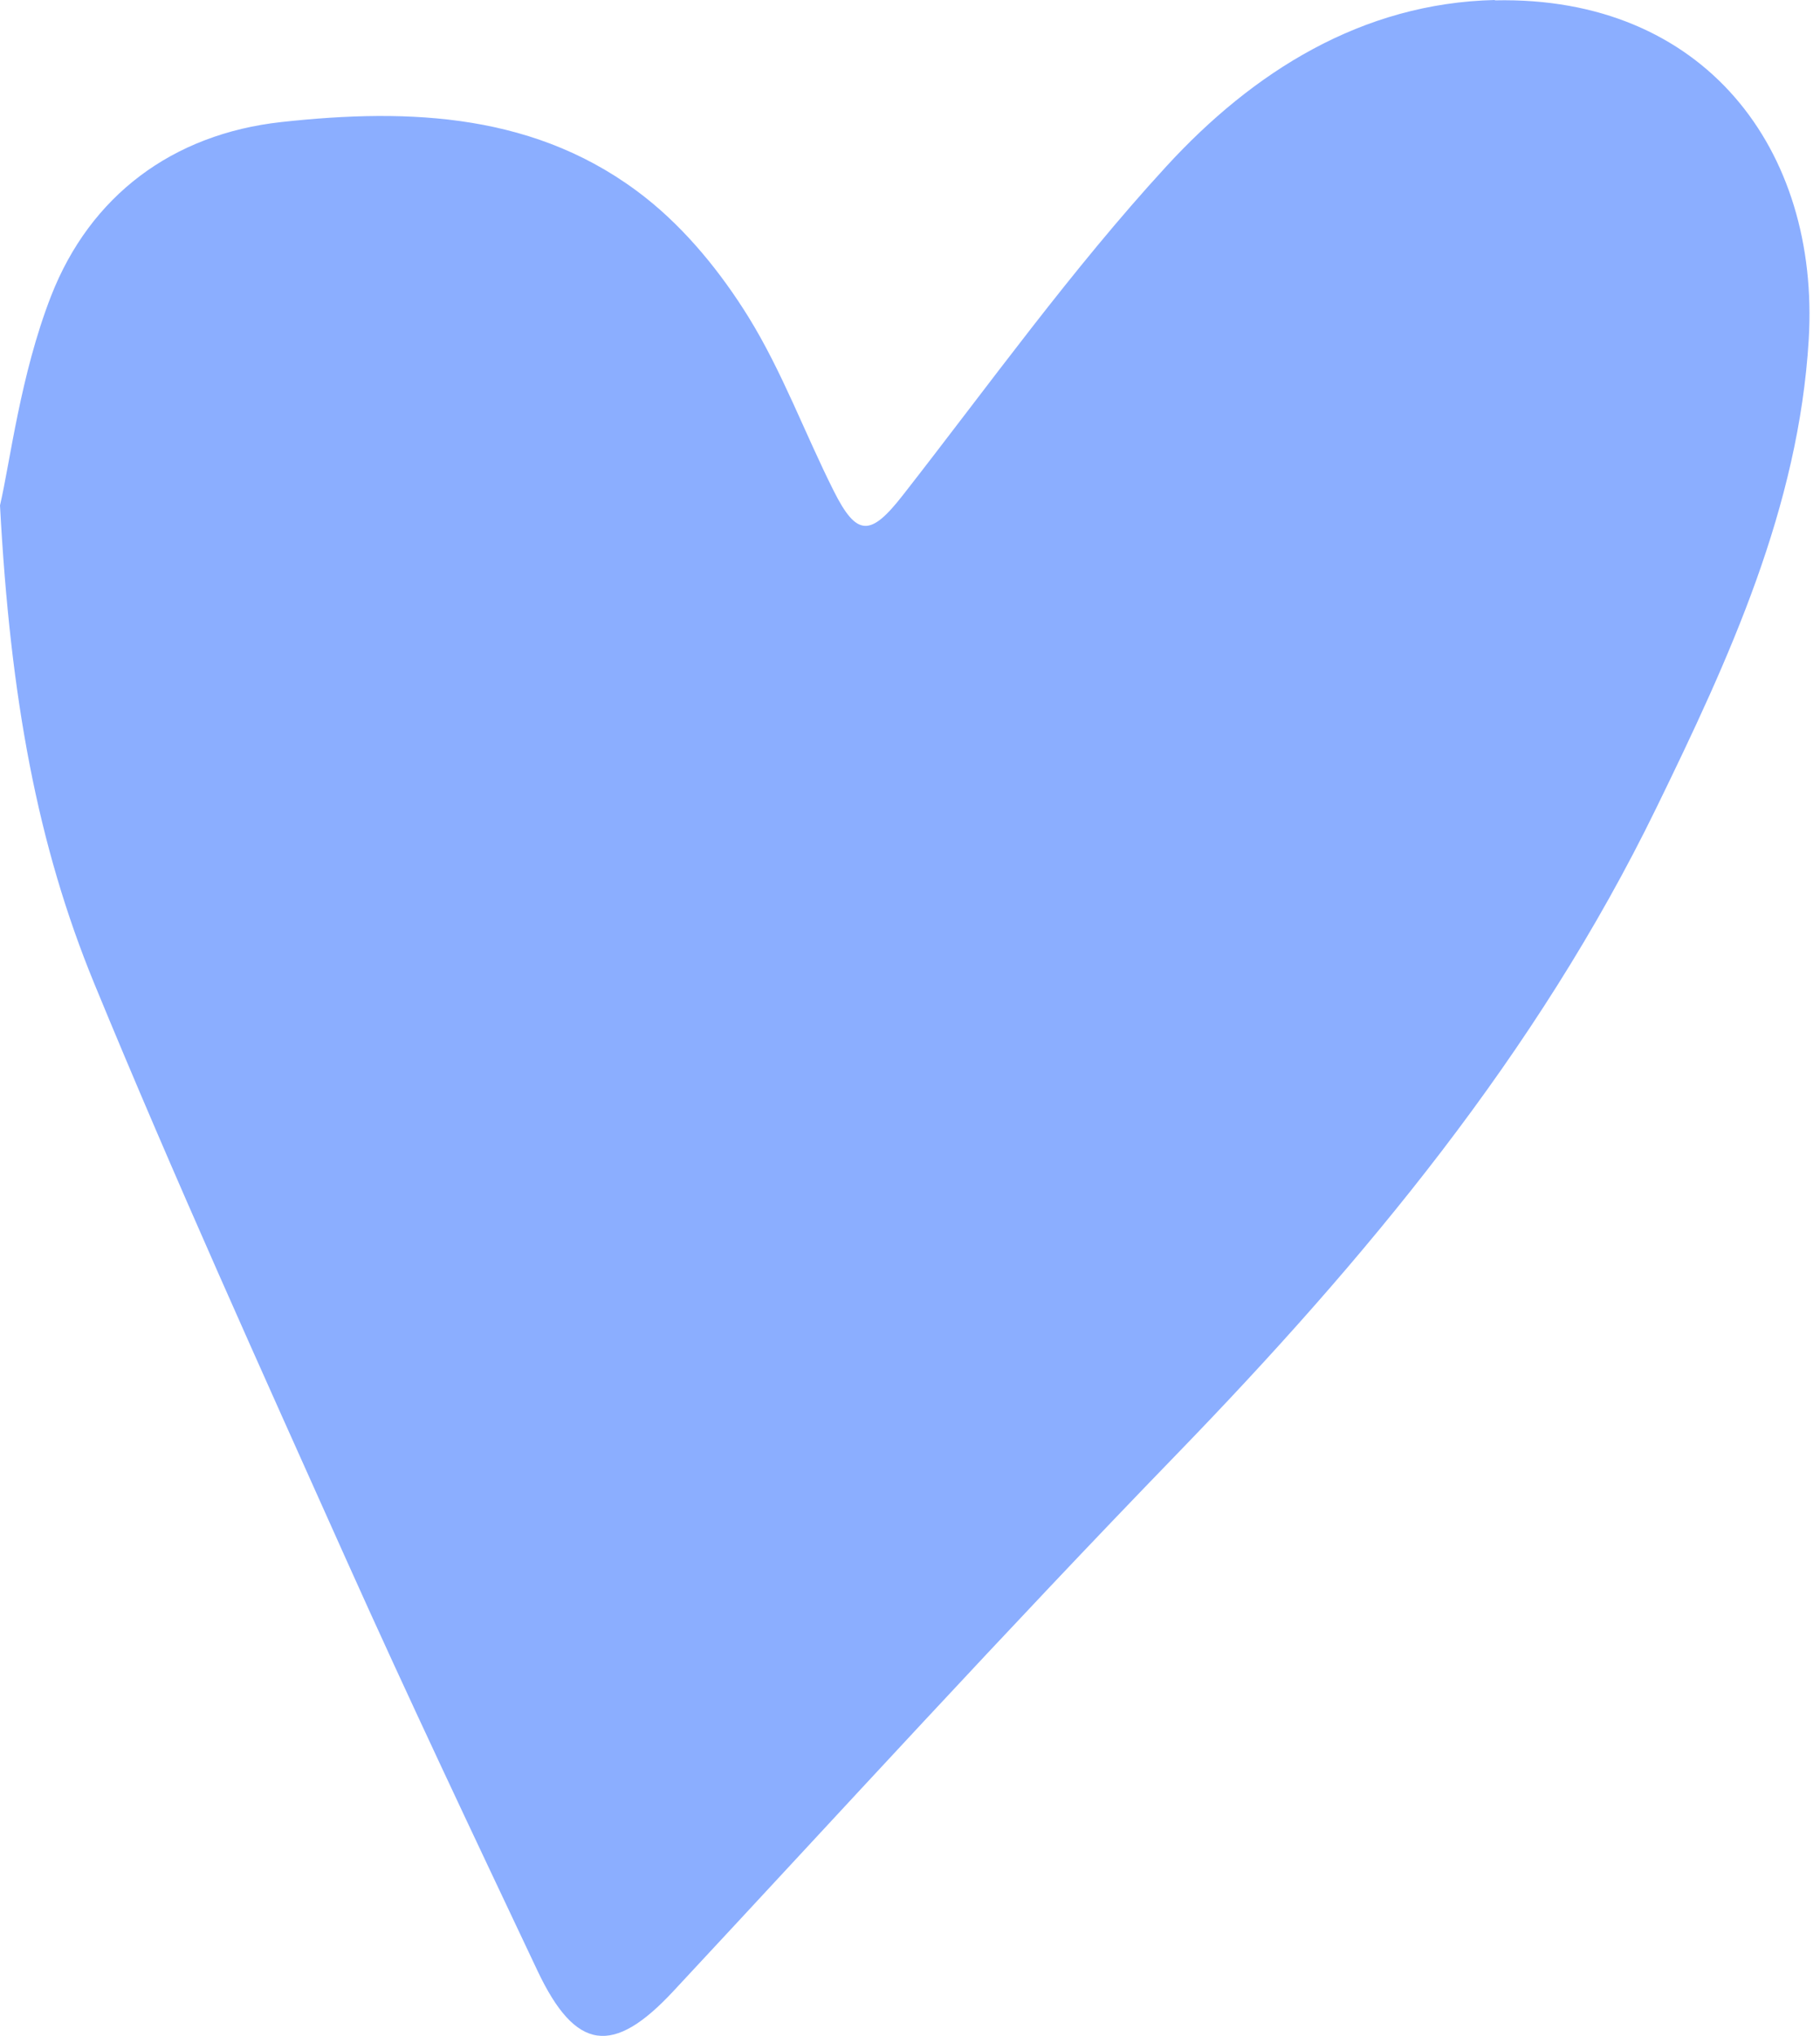 <svg width="152" height="170" viewBox="0 0 152 170" fill="none" xmlns="http://www.w3.org/2000/svg">
<path d="M124.86 0C113.71 0.25 104.62 6.03 97.41 13.89C89.49 22.51 82.63 32.1 75.4 41.35C72.72 44.78 71.57 44.86 69.63 40.99C67.21 36.17 65.33 31.03 62.51 26.47C60.23 22.79 57.33 19.21 53.96 16.54C44.99 9.43 34.25 9.01 23.5 10.19C14.4 11.19 7.53 16.34 4.26 24.73C1.7 31.31 0.85 38.56 0 42.2C0.86 58.29 3.12 70.56 7.88 82.14C14.55 98.35 21.79 114.32 28.96 130.32C34.11 141.8 39.51 153.17 44.89 164.55C48.08 171.29 51.21 171.66 56.24 166.25C70.18 151.29 83.98 136.17 98.21 121.49C113.98 105.22 128.32 88.01 138.33 67.46C144.42 54.97 150.22 42.38 151.06 28.33C152 12.5 142.33 -0.37 124.83 0.03L124.86 0Z" fill="#8BAEFF"/>
</svg>
